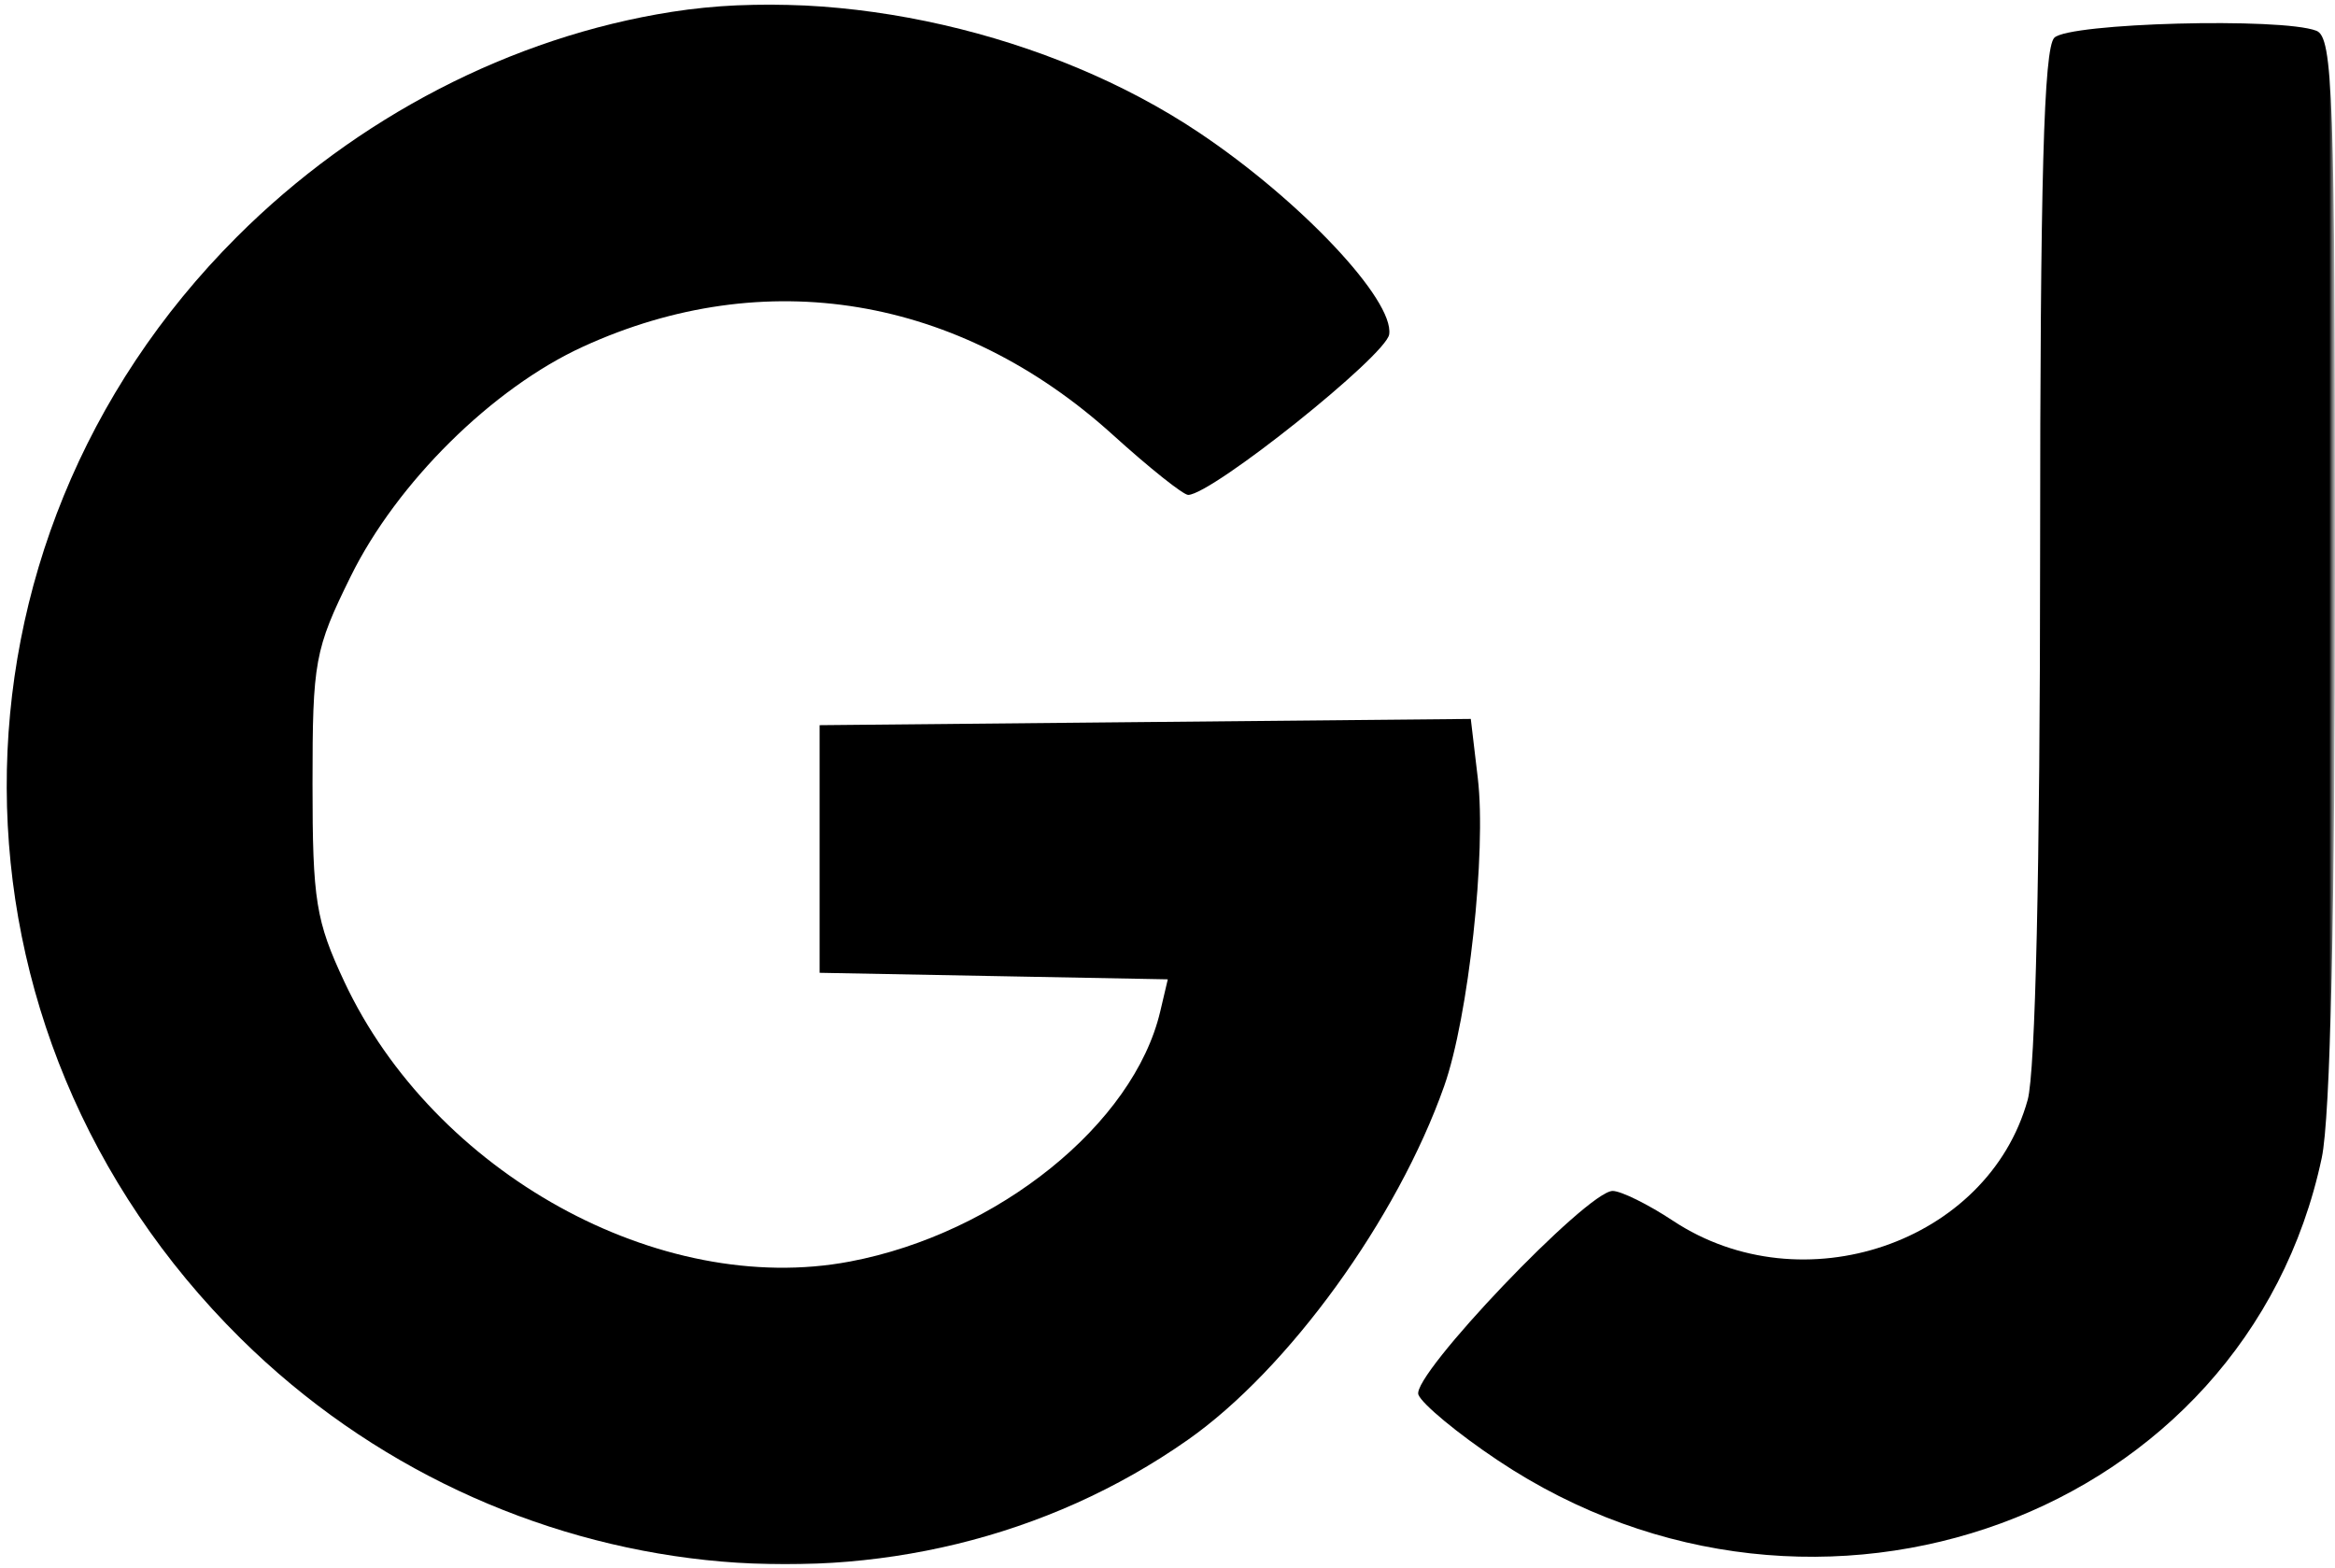 <?xml version="1.0" encoding="UTF-8"?> <svg xmlns="http://www.w3.org/2000/svg" width="198" height="133" viewBox="0 0 198 133" fill="none"><g clip-path="url(#clip0_2881_4)"><mask id="mask0_2881_4" style="mask-type:luminance" maskUnits="userSpaceOnUse" x="0" y="0" width="198" height="133"><path d="M198 0H0V133H198V0Z" fill="white"></path></mask><g mask="url(#mask0_2881_4)"><mask id="mask1_2881_4" style="mask-type:luminance" maskUnits="userSpaceOnUse" x="0" y="0" width="198" height="133"><path d="M198 0H0V133H198V0Z" fill="white"></path></mask><g mask="url(#mask1_2881_4)"><path d="M20.087 20.087C30.232 9.942 43.385 3.137 56.97 1.005C71.341 -1.251 89.053 2.803 101.657 11.233C110.276 16.998 118.227 25.434 117.798 28.359C117.535 30.154 102.84 41.896 100.761 41.973C100.354 41.988 97.476 39.695 94.366 36.878C81.336 25.079 64.865 22.337 49.438 29.4C41.757 32.916 33.649 40.936 29.734 48.89C26.682 55.089 26.5 56.077 26.5 66.479C26.5 76.359 26.779 78.096 29.196 83.253C36.795 99.468 55.916 110.05 72.079 106.985C84.622 104.606 96.138 95.322 98.384 85.777L99.025 83.054L84.262 82.777L69.5 82.5V72V61.5L97.109 61.234L124.718 60.969L125.313 65.994C126.053 72.243 124.523 86.267 122.464 92.101C118.49 103.367 109.252 116.119 100.729 122.104C76.724 138.963 42.429 135.296 20.408 113.514C-5.918 87.474 -6.06 46.235 20.087 20.087Z" fill="black"></path><path d="M172.994 46.95C172.999 15.195 173.304 4.096 174.2 3.2C175.457 1.943 193.436 1.463 196.418 2.607C197.828 3.148 198 8.089 198 48.058C198 77.475 197.613 94.724 196.875 98.201C190.426 128.57 154.071 141.919 127.015 123.851C123.613 121.58 120.58 119.07 120.275 118.274C119.654 116.657 134.586 101 136.748 101C137.46 101 139.762 102.138 141.864 103.528C152.827 110.784 168.568 105.418 171.94 93.277C172.596 90.915 172.991 73.556 172.994 46.95Z" fill="black"></path></g></g></g><defs><clipPath id="clip0_2881_4"><rect width="198" height="133" fill="white"></rect></clipPath></defs></svg> 